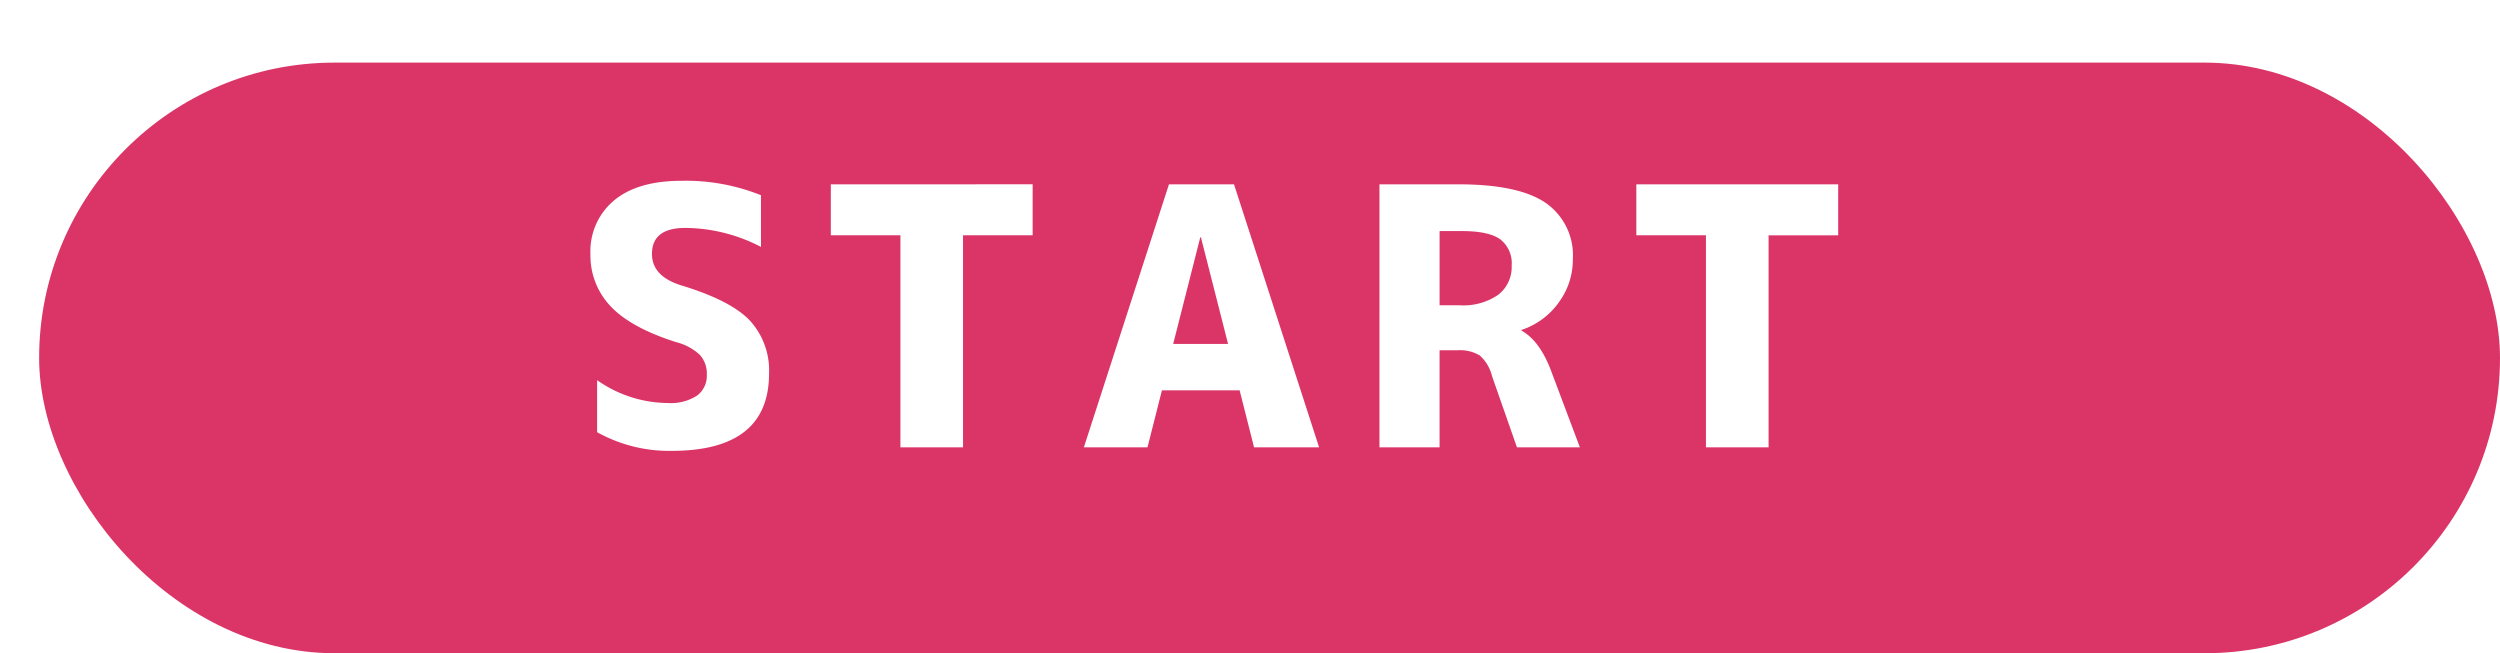 <svg xmlns="http://www.w3.org/2000/svg" xmlns:xlink="http://www.w3.org/1999/xlink" width="319.405" height="83.457" viewBox="0 0 319.405 83.457"><defs><filter id="a" x="0" y="0" width="319.405" height="83.457" filterUnits="userSpaceOnUse"><feOffset dx="5" dy="8" input="SourceAlpha"/><feGaussianBlur result="b"/><feFlood flood-opacity="0.161"/><feComposite operator="in" in2="b"/><feComposite in="SourceGraphic"/></filter><filter id="c" x="75.435" y="20.097" width="159.415" height="37.5" filterUnits="userSpaceOnUse"><feOffset dy="3" input="SourceAlpha"/><feGaussianBlur result="d"/><feFlood flood-color="#cf2451"/><feComposite operator="in" in2="d"/><feComposite in="SourceGraphic"/></filter></defs><g transform="matrix(1, 0, 0, 1, 0, 0)" filter="url(#a)"><rect width="314.405" height="75.457" rx="37.729" fill="#db3568"/></g><g transform="matrix(1, 0, 0, 1, 0, 0)" filter="url(#c)"><path d="M24.123-25.605a21.257,21.257,0,0,0-9.658-2.426q-4.268,0-4.268,3.324,0,2.83,3.684,4,6.379,1.932,8.827,4.515a9.424,9.424,0,0,1,2.448,6.761q0,9.883-12.443,9.883A18.891,18.891,0,0,1,3.189-1.932V-8.58a15.864,15.864,0,0,0,9.029,2.92A6.166,6.166,0,0,0,15.947-6.6a3.167,3.167,0,0,0,1.258-2.7,3.568,3.568,0,0,0-.876-2.493,6.834,6.834,0,0,0-3.032-1.64Q7.5-15.273,4.919-18.014a9.4,9.4,0,0,1-2.583-6.693,8.432,8.432,0,0,1,3.01-6.828q3.01-2.516,8.625-2.516a25.712,25.712,0,0,1,10.152,1.842Zm34.71-8v6.514H49.939V0h-8V-27.088H33.048V-33.6ZM65.378,0,76.249-33.6h8.311L95.43,0H87.12L85.278-7.277H75.35L73.508,0Zm11.41-13.207H83.8L80.336-26.818h-.09ZM113.7-27.627h-2.875v9.479h2.561a7.832,7.832,0,0,0,4.941-1.348,4.487,4.487,0,0,0,1.707-3.729,3.849,3.849,0,0,0-1.46-3.347Q117.113-27.627,113.7-27.627ZM110.824-12.4V0h-7.682V-33.6H113.25q7.682,0,11.141,2.381a8.14,8.14,0,0,1,3.459,7.188,9.191,9.191,0,0,1-1.819,5.548A9.507,9.507,0,0,1,121.291-15v.09q2.426,1.348,3.908,5.48L128.748,0h-8.041l-3.189-9.119a5.136,5.136,0,0,0-1.55-2.605,4.855,4.855,0,0,0-2.853-.674Zm50.927-21.2v6.514h-8.895V0h-8V-27.088h-8.895V-33.6Z" transform="translate(73.1 54.15)" fill="#fff"/></g></svg>